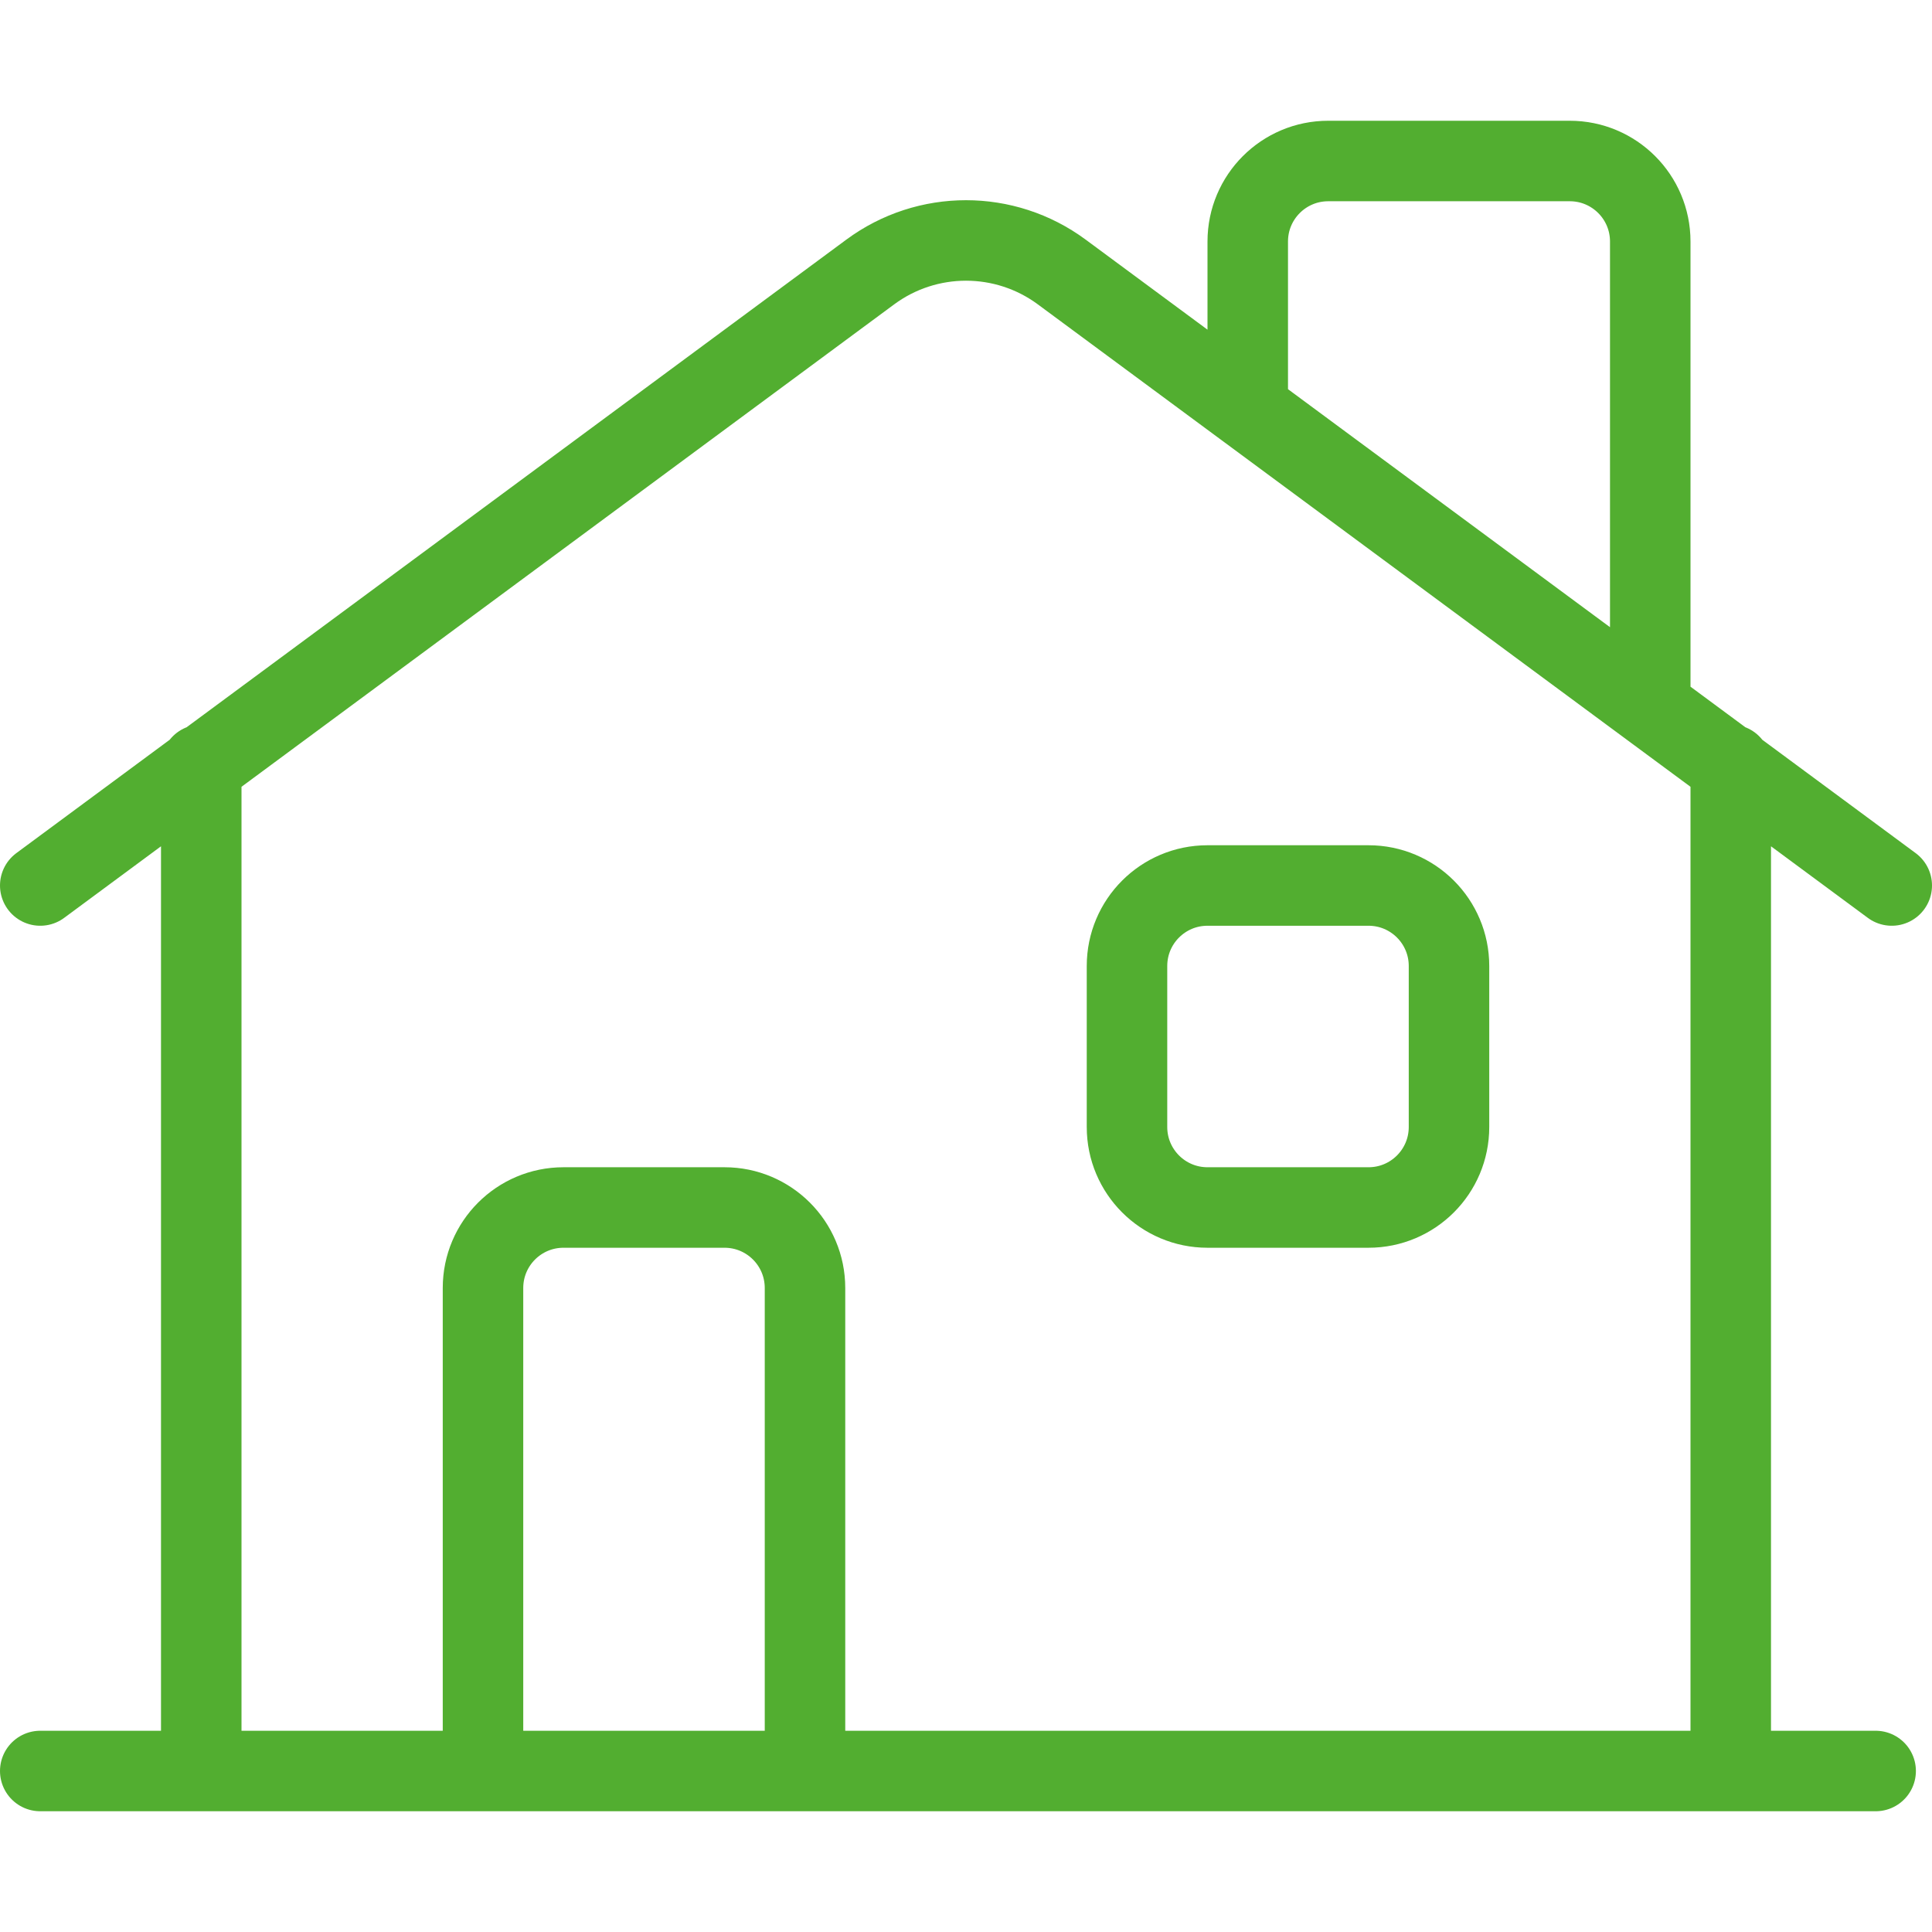<svg width="48" height="48" viewBox="0 0 48 48" fill="none" xmlns="http://www.w3.org/2000/svg">
<path d="M5 19V44M43 44V19M47 22L26.378 6.757C24.965 5.713 23.035 5.713 21.622 6.757L1 22M31 10V6C31 4.895 31.895 4 33 4H39C40.105 4 41 4.895 41 6V17.5M1 44H46.6M30 30H34C35.105 30 36 29.105 36 28V24C36 22.895 35.105 22 34 22H30C28.895 22 28 22.895 28 24V28C28 29.105 28.895 30 30 30ZM20 44V32C20 30.895 19.105 30 18 30H14C12.895 30 12 30.895 12 32V44H20Z" stroke="#52AE30" stroke-width="2" stroke-linecap="round" stroke-linejoin="round"/>
</svg>
